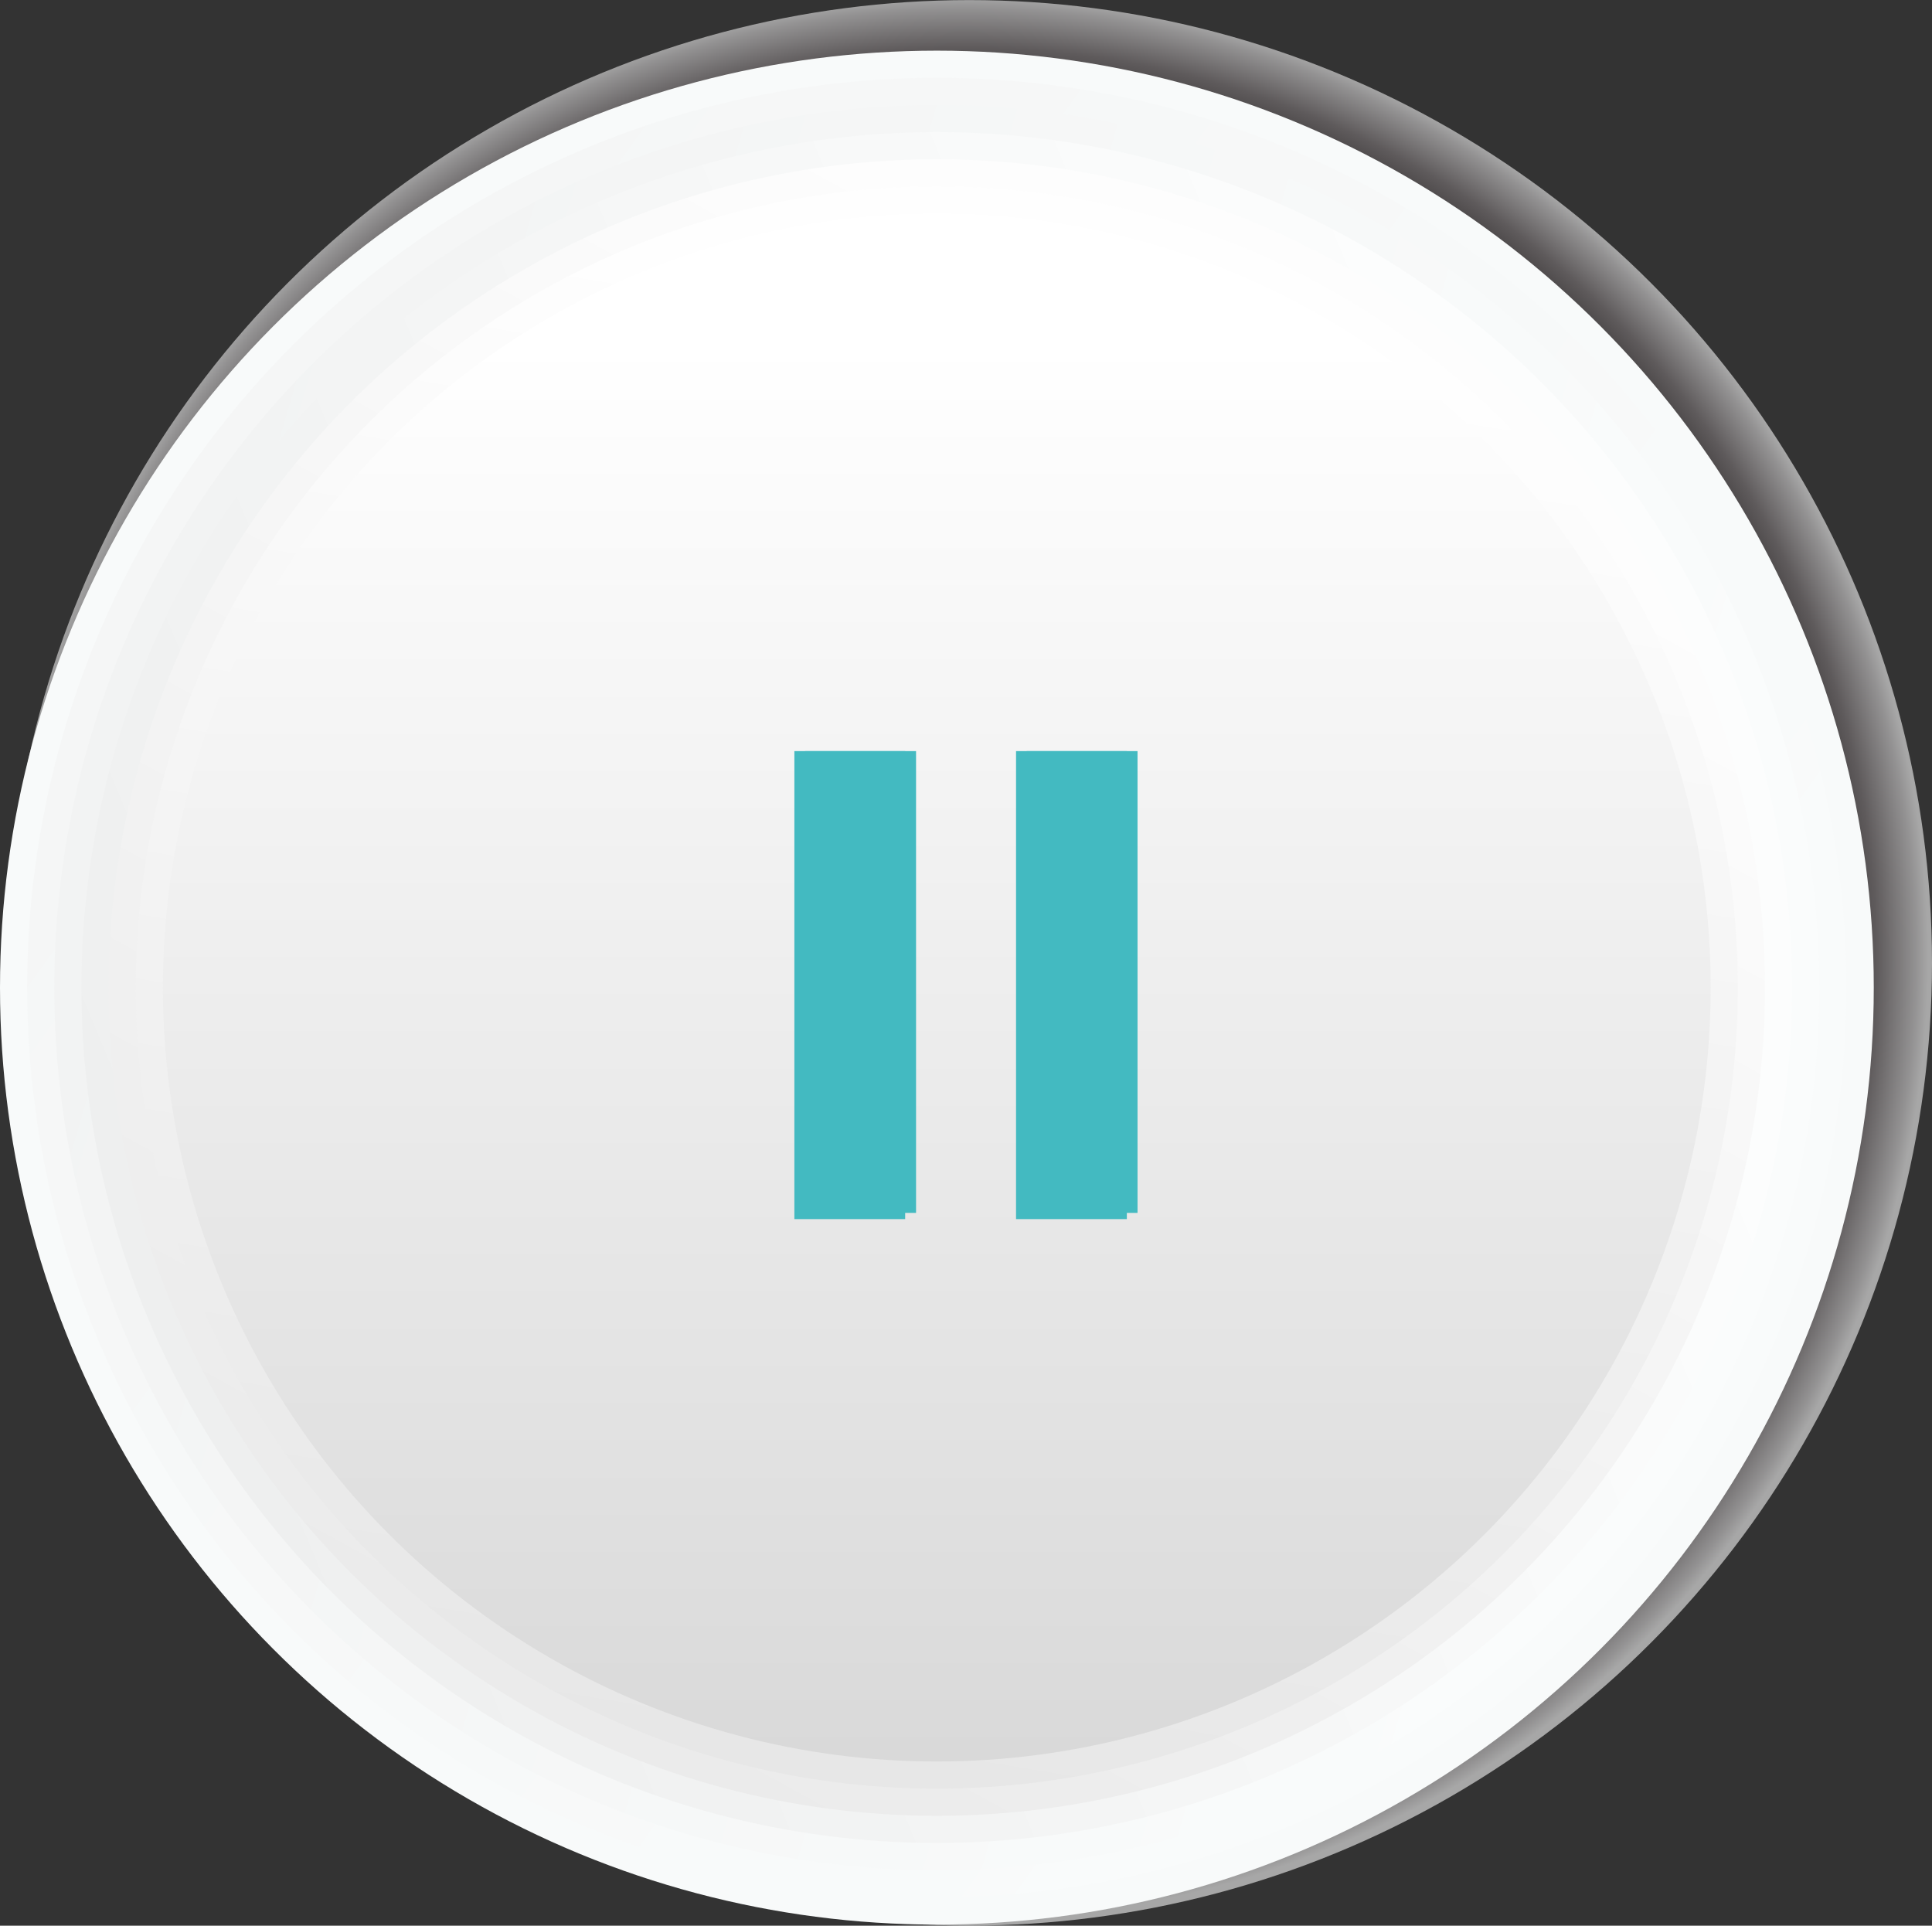 <?xml version="1.0" encoding="utf-8"?>
<!-- Generator: Adobe Illustrator 16.0.0, SVG Export Plug-In . SVG Version: 6.00 Build 0)  -->
<!DOCTYPE svg PUBLIC "-//W3C//DTD SVG 1.1//EN" "http://www.w3.org/Graphics/SVG/1.1/DTD/svg11.dtd">
<svg version="1.1" id="Capa_1" xmlns="http://www.w3.org/2000/svg" xmlns:xlink="http://www.w3.org/1999/xlink" x="0px" y="0px"
	 width="21.135px" height="21.064px" viewBox="0 0 21.135 21.064" enable-background="new 0 0 21.135 21.064" xml:space="preserve">
<rect x="0" y="0" width="21.135" height="21.064" fill="#333333" stroke="none"/>
<g>
	<g>
		<g>
			<g>
				<g>
					<g>
						
							<radialGradient id="SVGID_1_" cx="-419.75" cy="-111.805" r="10.531" gradientTransform="matrix(-0.707 -0.707 0.707 -0.707 -207.145 -365.33)" gradientUnits="userSpaceOnUse">
							<stop  offset="0.873" style="stop-color:#231F20"/>
							<stop  offset="0.886" style="stop-color:#2C2829"/>
							<stop  offset="0.912" style="stop-color:#494344"/>
							<stop  offset="0.946" style="stop-color:#7F787A"/>
							<stop  offset="0.987" style="stop-color:#DBD9DA"/>
							<stop  offset="1" style="stop-color:#FFFFFF"/>
						</radialGradient>
						<circle opacity="0.57" fill="url(#SVGID_1_)" cx="10.604" cy="10.532" r="10.531"/>
						<g>
							<circle fill="#010202" cx="10.198" cy="10.835" r="8.831"/>
							
								<linearGradient id="SVGID_2_" gradientUnits="userSpaceOnUse" x1="-419.683" y1="-122.49" x2="-419.683" y2="-102.41" gradientTransform="matrix(-0.707 -0.707 0.707 -0.707 -207.145 -365.33)">
								<stop  offset="0.087" style="stop-color:#FFFFFF"/>
								<stop  offset="1" style="stop-color:#D9D9D9"/>
							</linearGradient>
							<circle fill="url(#SVGID_2_)" cx="10.1" cy="10.94" r="10.04"/>
							<g>
								<g>
									<circle fill="#F8FAFA" cx="10.249" cy="10.803" r="10.249"/>
									
										<linearGradient id="SVGID_3_" gradientUnits="userSpaceOnUse" x1="54.56" y1="117.292" x2="35.149" y2="97.881" gradientTransform="matrix(0.716 -0.118 0.118 0.716 -34.524 -60.889)">
										<stop  offset="0.087" style="stop-color:#F9FBFB"/>
										<stop  offset="1" style="stop-color:#F5F6F6"/>
									</linearGradient>
									<circle fill="url(#SVGID_3_)" cx="10.248" cy="10.802" r="9.951"/>
									
										<linearGradient id="SVGID_4_" gradientUnits="userSpaceOnUse" x1="26.023" y1="328.16" x2="-1.776" y2="300.361" gradientTransform="matrix(0.431 -0.236 0.236 0.431 -69.048 -121.776)">
										<stop  offset="0.087" style="stop-color:#FAFCFC"/>
										<stop  offset="1" style="stop-color:#F2F3F3"/>
									</linearGradient>
									<circle fill="url(#SVGID_4_)" cx="10.248" cy="10.803" r="9.654"/>
									
										<linearGradient id="SVGID_5_" gradientUnits="userSpaceOnUse" x1="-335.952" y1="485.555" x2="-370.54" y2="450.966" gradientTransform="matrix(0.146 -0.353 0.353 0.146 -103.573 -182.666)">
										<stop  offset="0.087" style="stop-color:#FCFDFD"/>
										<stop  offset="1" style="stop-color:#EEEFEF"/>
									</linearGradient>
									<circle fill="url(#SVGID_5_)" cx="10.248" cy="10.802" r="9.357"/>
									
										<linearGradient id="SVGID_6_" gradientUnits="userSpaceOnUse" x1="-568.784" y1="157.324" x2="-594.875" y2="131.232" gradientTransform="matrix(-0.138 -0.471 0.471 -0.138 -138.097 -243.553)">
										<stop  offset="0.087" style="stop-color:#FDFDFD"/>
										<stop  offset="1" style="stop-color:#EBEBEB"/>
									</linearGradient>
									<circle fill="url(#SVGID_6_)" cx="10.248" cy="10.802" r="9.06"/>
									
										<linearGradient id="SVGID_7_" gradientUnits="userSpaceOnUse" x1="-491.717" y1="-39.879" x2="-508.809" y2="-56.971" gradientTransform="matrix(-0.423 -0.589 0.589 -0.423 -172.62 -304.442)">
										<stop  offset="0.087" style="stop-color:#FEFEFE"/>
										<stop  offset="1" style="stop-color:#E7E7E7"/>
									</linearGradient>
									<circle fill="url(#SVGID_7_)" cx="10.248" cy="10.802" r="8.763"/>
									
										<linearGradient id="SVGID_8_" gradientUnits="userSpaceOnUse" x1="-413.703" y1="-106.26" x2="-425.676" y2="-118.233" gradientTransform="matrix(-0.707 -0.707 0.707 -0.707 -207.145 -365.33)">
										<stop  offset="0.087" style="stop-color:#FFFFFF"/>
										<stop  offset="1" style="stop-color:#D9D9D9"/>
									</linearGradient>
									<circle fill="url(#SVGID_8_)" cx="10.248" cy="10.802" r="8.466"/>
								</g>
							</g>
						</g>
					</g>
				</g>
			</g>
		</g>
	</g>
	<g>
		<rect x="8.69" y="8.216" fill="#43BAC1" width="1.212" height="5.119"/>
		<rect x="11.115" y="8.216" fill="#43BAC1" width="1.212" height="5.119"/>
		<rect x="8.808" y="8.216" fill="#43BAC1" width="1.213" height="5.051"/>
		<rect x="11.232" y="8.216" fill="#43BAC1" width="1.212" height="5.051"/>
	</g>
</g>
</svg>
